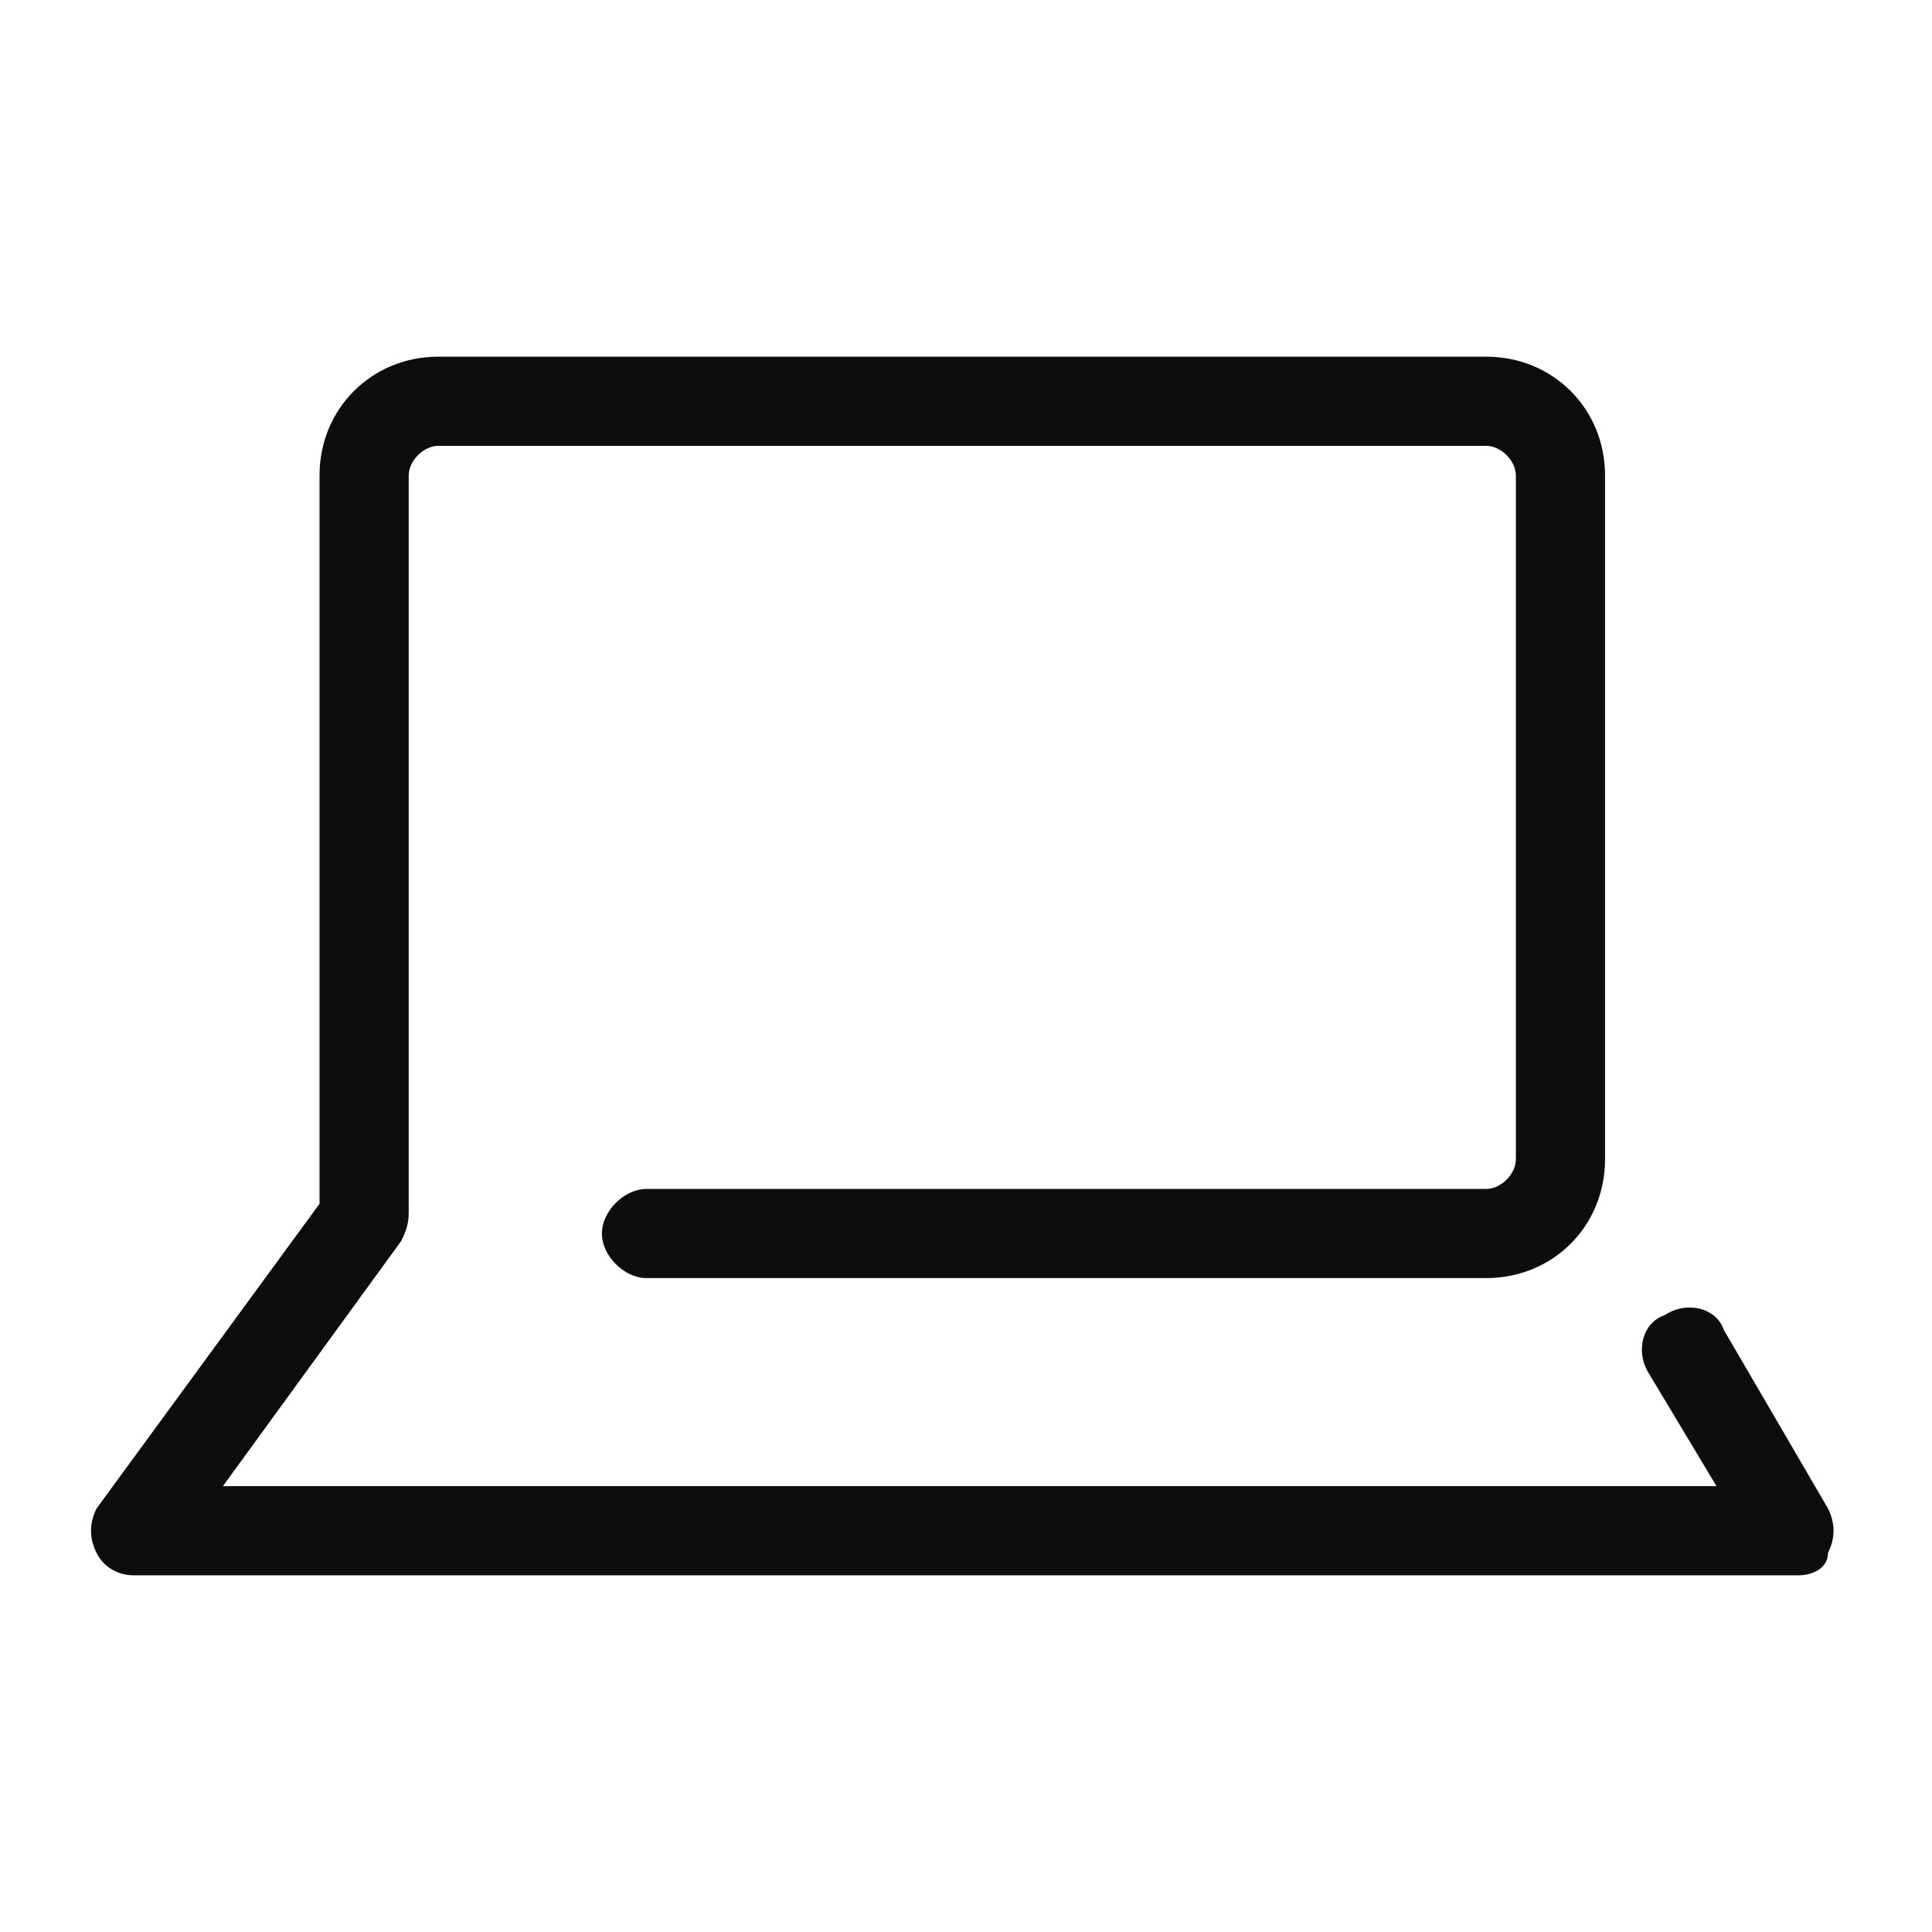 <?xml version="1.0" encoding="utf-8"?>
<!-- Generator: Adobe Illustrator 27.0.0, SVG Export Plug-In . SVG Version: 6.00 Build 0)  -->
<svg version="1.1" xmlns="http://www.w3.org/2000/svg" xmlns:xlink="http://www.w3.org/1999/xlink" x="0px" y="0px"
	 viewBox="0 0 26 26" style="enable-background:new 0 0 26 26;" xml:space="preserve">
<style type="text/css">
	.st0{fill:#0D0D0D;}
</style>
<g id="Layer_1">
</g>
<g id="Layer_98">
	<g>
		<g>
			<path class="st0" d="M24.2,21.2H1.8c-0.2,0-0.4-0.1-0.5-0.3s-0.1-0.4,0-0.6l3-4.1V6.4c0-0.9,0.7-1.6,1.6-1.6H20
				c0.9,0,1.6,0.7,1.6,1.6v9.2c0,0.9-0.7,1.6-1.6,1.6H8.7c-0.3,0-0.6-0.3-0.6-0.6s0.3-0.6,0.6-0.6H20c0.2,0,0.4-0.2,0.4-0.4V6.4
				C20.4,6.2,20.2,6,20,6H5.9C5.7,6,5.5,6.2,5.5,6.4v9.9c0,0.1,0,0.2-0.1,0.4L3,20h20.1l-0.9-1.5c-0.2-0.3-0.1-0.7,0.2-0.8
				c0.3-0.2,0.7-0.1,0.8,0.2l1.4,2.4c0.1,0.2,0.1,0.4,0,0.6C24.6,21.1,24.4,21.2,24.2,21.2z"/>
		</g>
	</g>
</g>
</svg>
